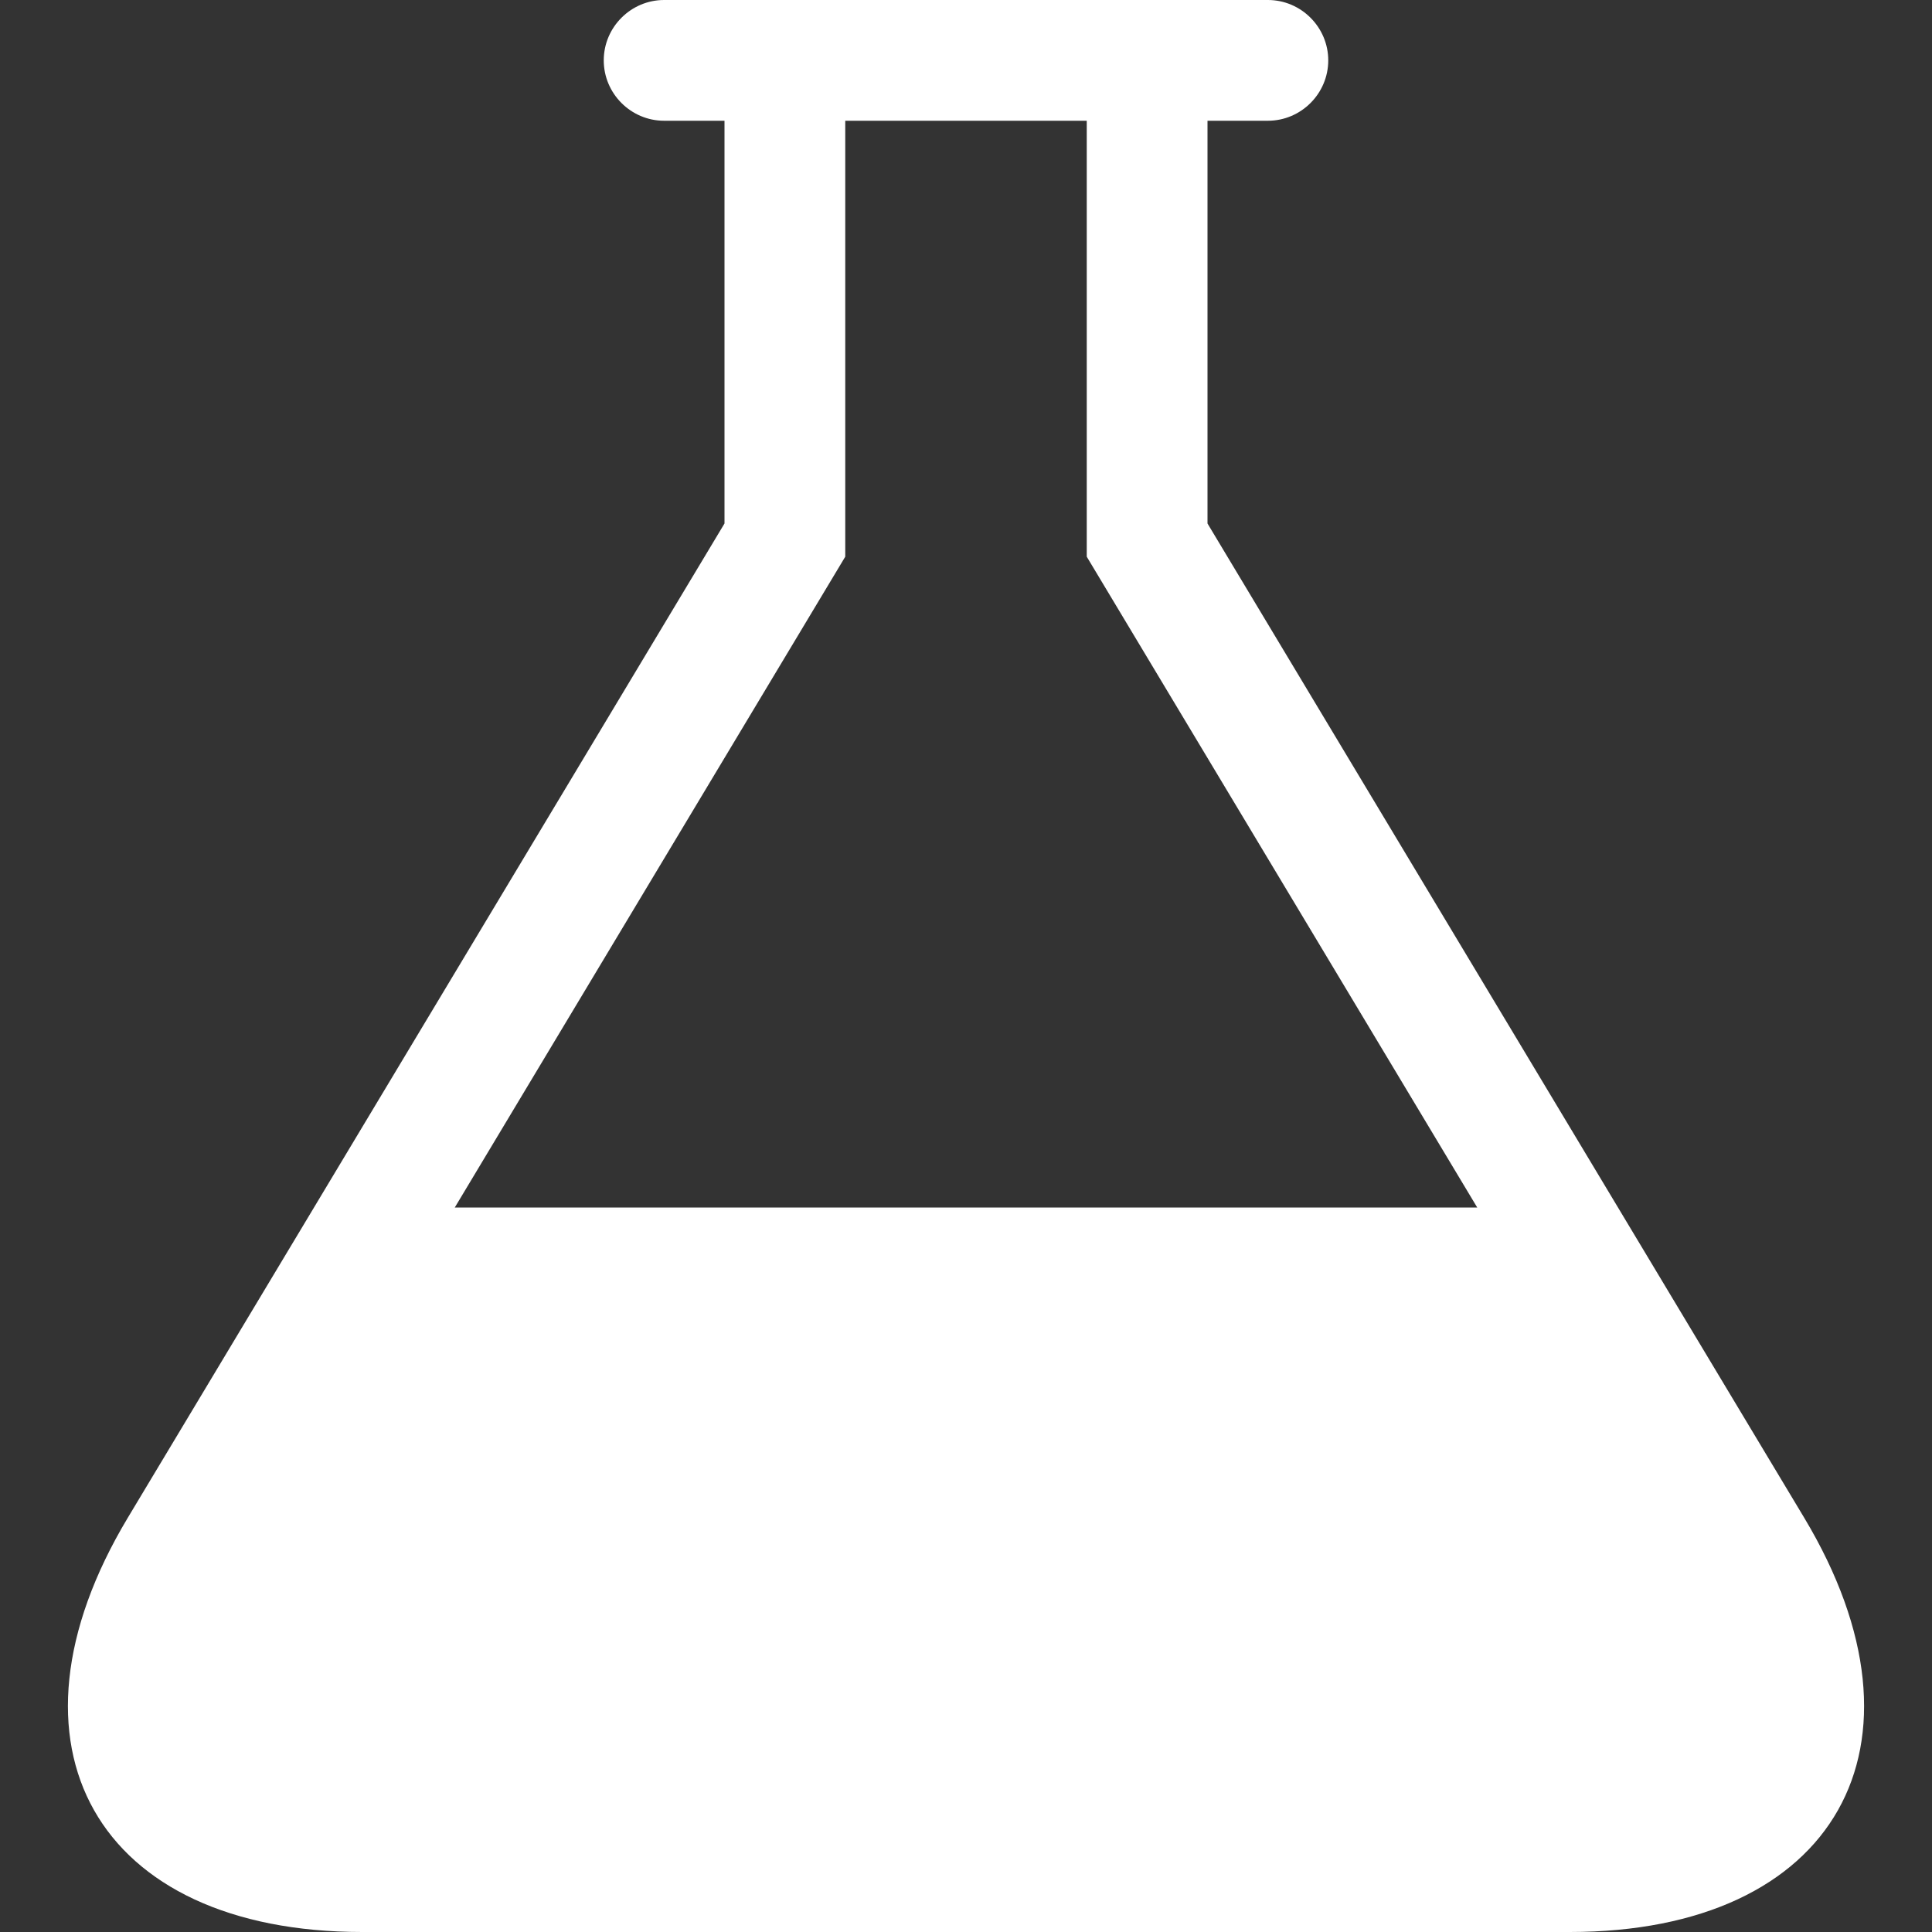 <?xml version="1.0"?>
<!--?xml version="1.0" encoding="utf-8"?-->
<!-- Generated by IcoMoon.io -->

<svg version="1.1" xmlns="http://www.w3.org/2000/svg" xmlns:xlink="http://www.w3.org/1999/xlink" width="64" height="64" viewBox="0 0 64 64">
<rect x="0" y="0" width="64" height="64" fill="#333333" stroke="none"/>
<path d="M59.768 50.28l-19.768-32.939v-13.341h2c1.1 0 2-0.9 2-2s-0.9-2-2-2h-20c-1.1 0-2 0.9-2 2s0.9 2 2 2h2v13.341l-19.768 32.939c-4.528 7.546-1.032 13.72 7.768 13.72h40c8.8 0 12.296-6.174 7.768-13.72zM15.065 40l12.935-21.559v-14.441h8v14.441l12.935 21.559h-33.87z" fill="#ffffff"></path>
</svg>
